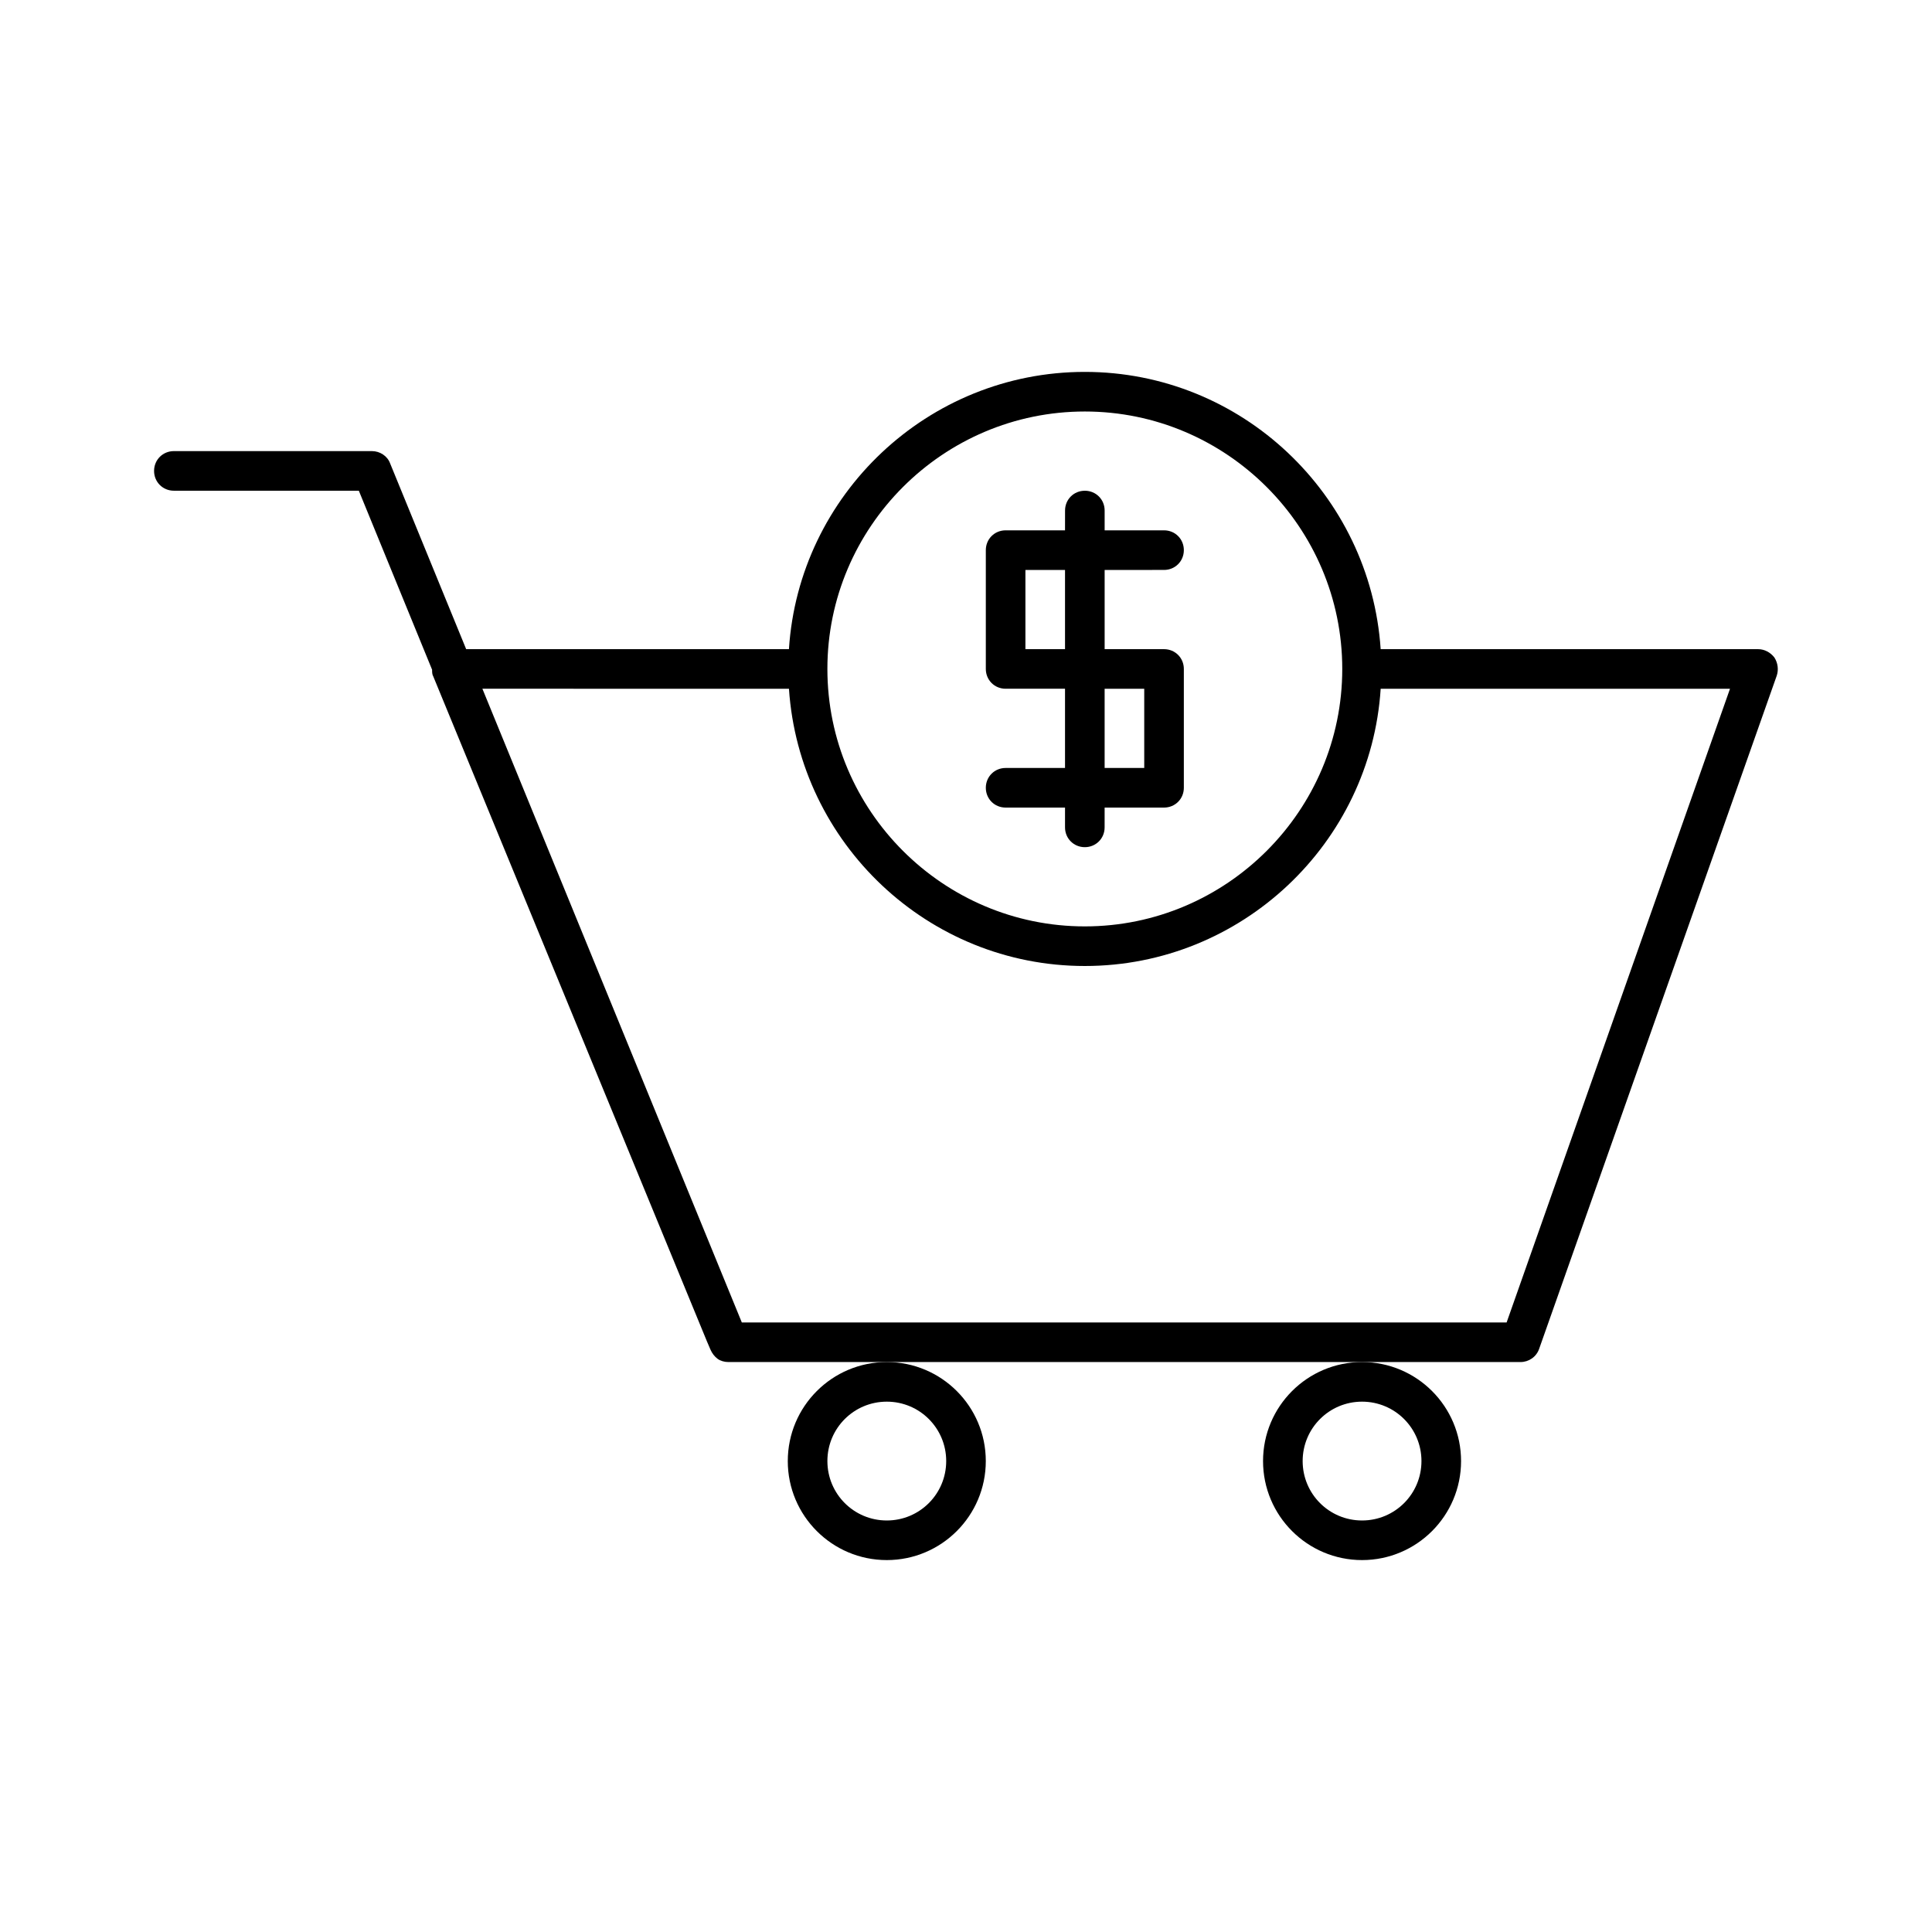 <?xml version="1.0" encoding="UTF-8"?>
<!-- Uploaded to: SVG Repo, www.svgrepo.com, Generator: SVG Repo Mixer Tools -->
<svg fill="#000000" width="800px" height="800px" version="1.1" viewBox="144 144 512 512" xmlns="http://www.w3.org/2000/svg">
 <g>
  <path d="m410.5 347.52c-2.938 0-5.246 2.309-5.246 5.246-0.004 2.941 2.305 5.25 5.246 5.25h15.742v5.246c0 2.938 2.309 5.246 5.246 5.246s5.246-2.309 5.246-5.246l0.004-5.246h15.746c2.938 0 5.246-2.309 5.246-5.246v-31.488c0-2.938-2.309-5.246-5.246-5.246h-15.742v-20.992l15.742-0.004c2.938 0 5.246-2.309 5.246-5.246 0-2.941-2.309-5.25-5.246-5.25h-15.742v-5.246c0-2.938-2.309-5.246-5.246-5.246s-5.246 2.309-5.246 5.246l-0.008 5.246h-15.742c-2.938 0-5.246 2.309-5.246 5.246v31.488c0 2.938 2.309 5.246 5.246 5.246h15.742v20.992zm26.238-20.992h10.496v20.992h-10.496zm-20.992-10.496v-20.992h10.496v20.992z"/>
  <path d="m352.77 531.2c0 14.484 11.754 26.238 26.238 26.238s26.238-11.754 26.238-26.238c0.004-14.484-11.75-26.242-26.234-26.242-14.484 0-26.242 11.758-26.242 26.242zm26.242-15.746c8.711 0 15.742 7.031 15.742 15.742 0 8.715-7.031 15.746-15.742 15.746-8.711 0-15.742-7.031-15.742-15.742-0.004-8.711 7.027-15.746 15.742-15.746z"/>
  <path d="m478.72 531.2c0 14.484 11.754 26.238 26.238 26.238s26.238-11.754 26.238-26.238c0.004-14.484-11.754-26.242-26.238-26.242s-26.238 11.758-26.238 26.242zm26.238-15.746c8.711 0 15.742 7.031 15.742 15.742 0.004 8.715-7.027 15.746-15.742 15.746-8.711 0-15.742-7.031-15.742-15.742 0-8.711 7.031-15.746 15.742-15.746z"/>
  <path d="m609.92 316.03h-100.03c-2.731-40.934-36.84-73.473-78.406-73.473-41.562 0-75.781 32.539-78.406 73.473h-85.539l-20.152-49.227c-0.734-1.996-2.731-3.254-4.828-3.254h-52.48c-2.938 0-5.246 2.309-5.246 5.246-0.004 2.941 2.309 5.25 5.246 5.25h49.016l19.418 47.441c0 0.629 0 1.258 0.316 1.785l72.527 176.23 0.945 2.203c0.418 0.945 1.051 1.785 1.891 2.414 0.73 0.527 1.781 0.84 2.832 0.84h209.92c2.203 0 4.199-1.363 4.934-3.465l62.977-178.43c0.523-1.574 0.316-3.359-0.629-4.828-1.055-1.359-2.629-2.199-4.309-2.199zm-178.43-62.977c37.574 0 68.223 30.648 68.223 68.223 0 37.578-30.648 68.227-68.223 68.227s-68.223-30.648-68.223-68.223c-0.004-37.578 30.645-68.227 68.223-68.227zm111.78 241.41h-202.68l-68.75-167.94 44.191 0.004h37.051c2.731 40.934 36.84 73.473 78.406 73.473 41.562 0 75.781-32.539 78.406-73.473h92.574z"/>
 </g>
</svg>